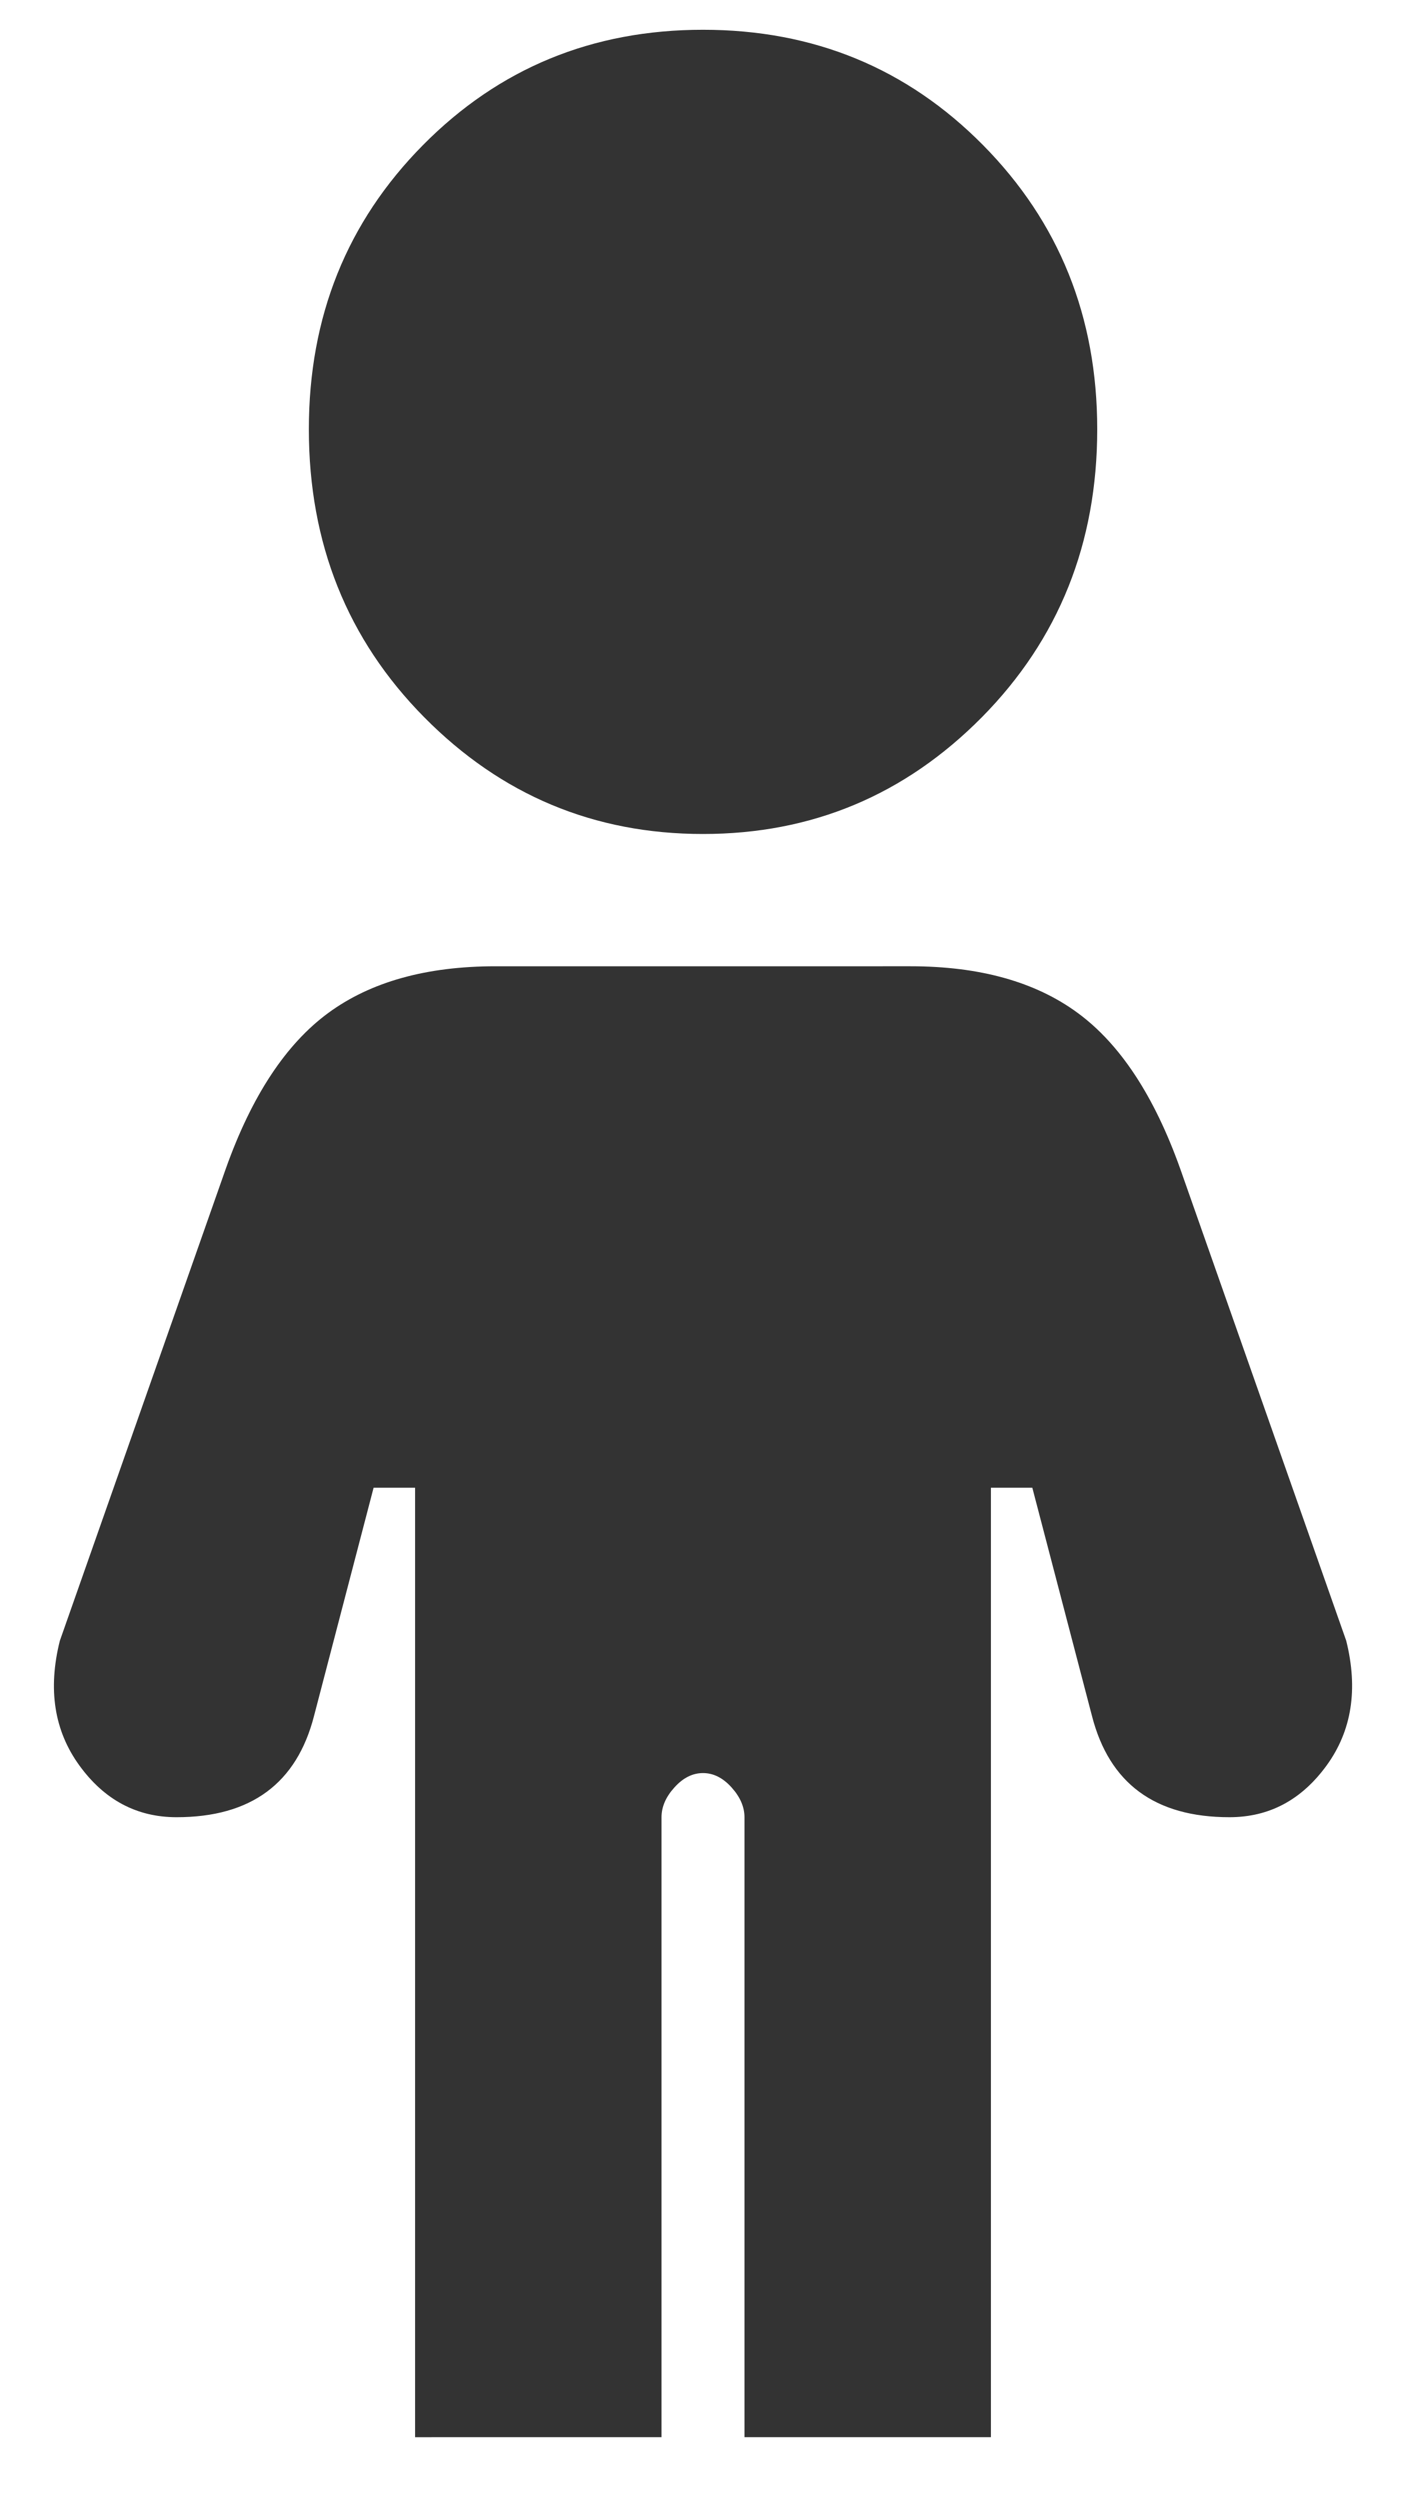 <svg width="18" height="32" xmlns="http://www.w3.org/2000/svg">
    <path
        d="M9 10.674c1.395 0 2.584-.498 3.57-1.494.984-.996 1.477-2.225 1.477-3.686 0-1.439-.487-2.65-1.461-3.636C11.612.873 10.416.381 9 .381c-1.417 0-2.612.492-3.586 1.477-.974.985-1.46 2.197-1.46 3.636 0 1.461.492 2.69 1.477 3.686.985.996 2.174 1.494 3.569 1.494zm-.531 20.52v-7.936c0-.133.055-.26.166-.382.11-.122.232-.183.365-.183.133 0 .255.061.365.183.11.122.166.249.166.382v7.935h3.155V19.041h.53l.764 2.922c.222.863.808 1.295 1.76 1.295.51 0 .924-.222 1.245-.664.321-.443.404-.974.25-1.594l-2.126-6.043c-.332-.93-.769-1.594-1.311-1.992-.542-.399-1.256-.598-2.142-.598H6.344c-.886 0-1.6.2-2.142.598-.542.398-.98 1.062-1.311 1.992L.766 21c-.155.62-.072 1.151.249 1.594.32.442.736.664 1.245.664.952 0 1.538-.432 1.76-1.295l.763-2.922h.531v12.152H8.47z"
        fill="#333" fill-rule="nonzero" /></svg>